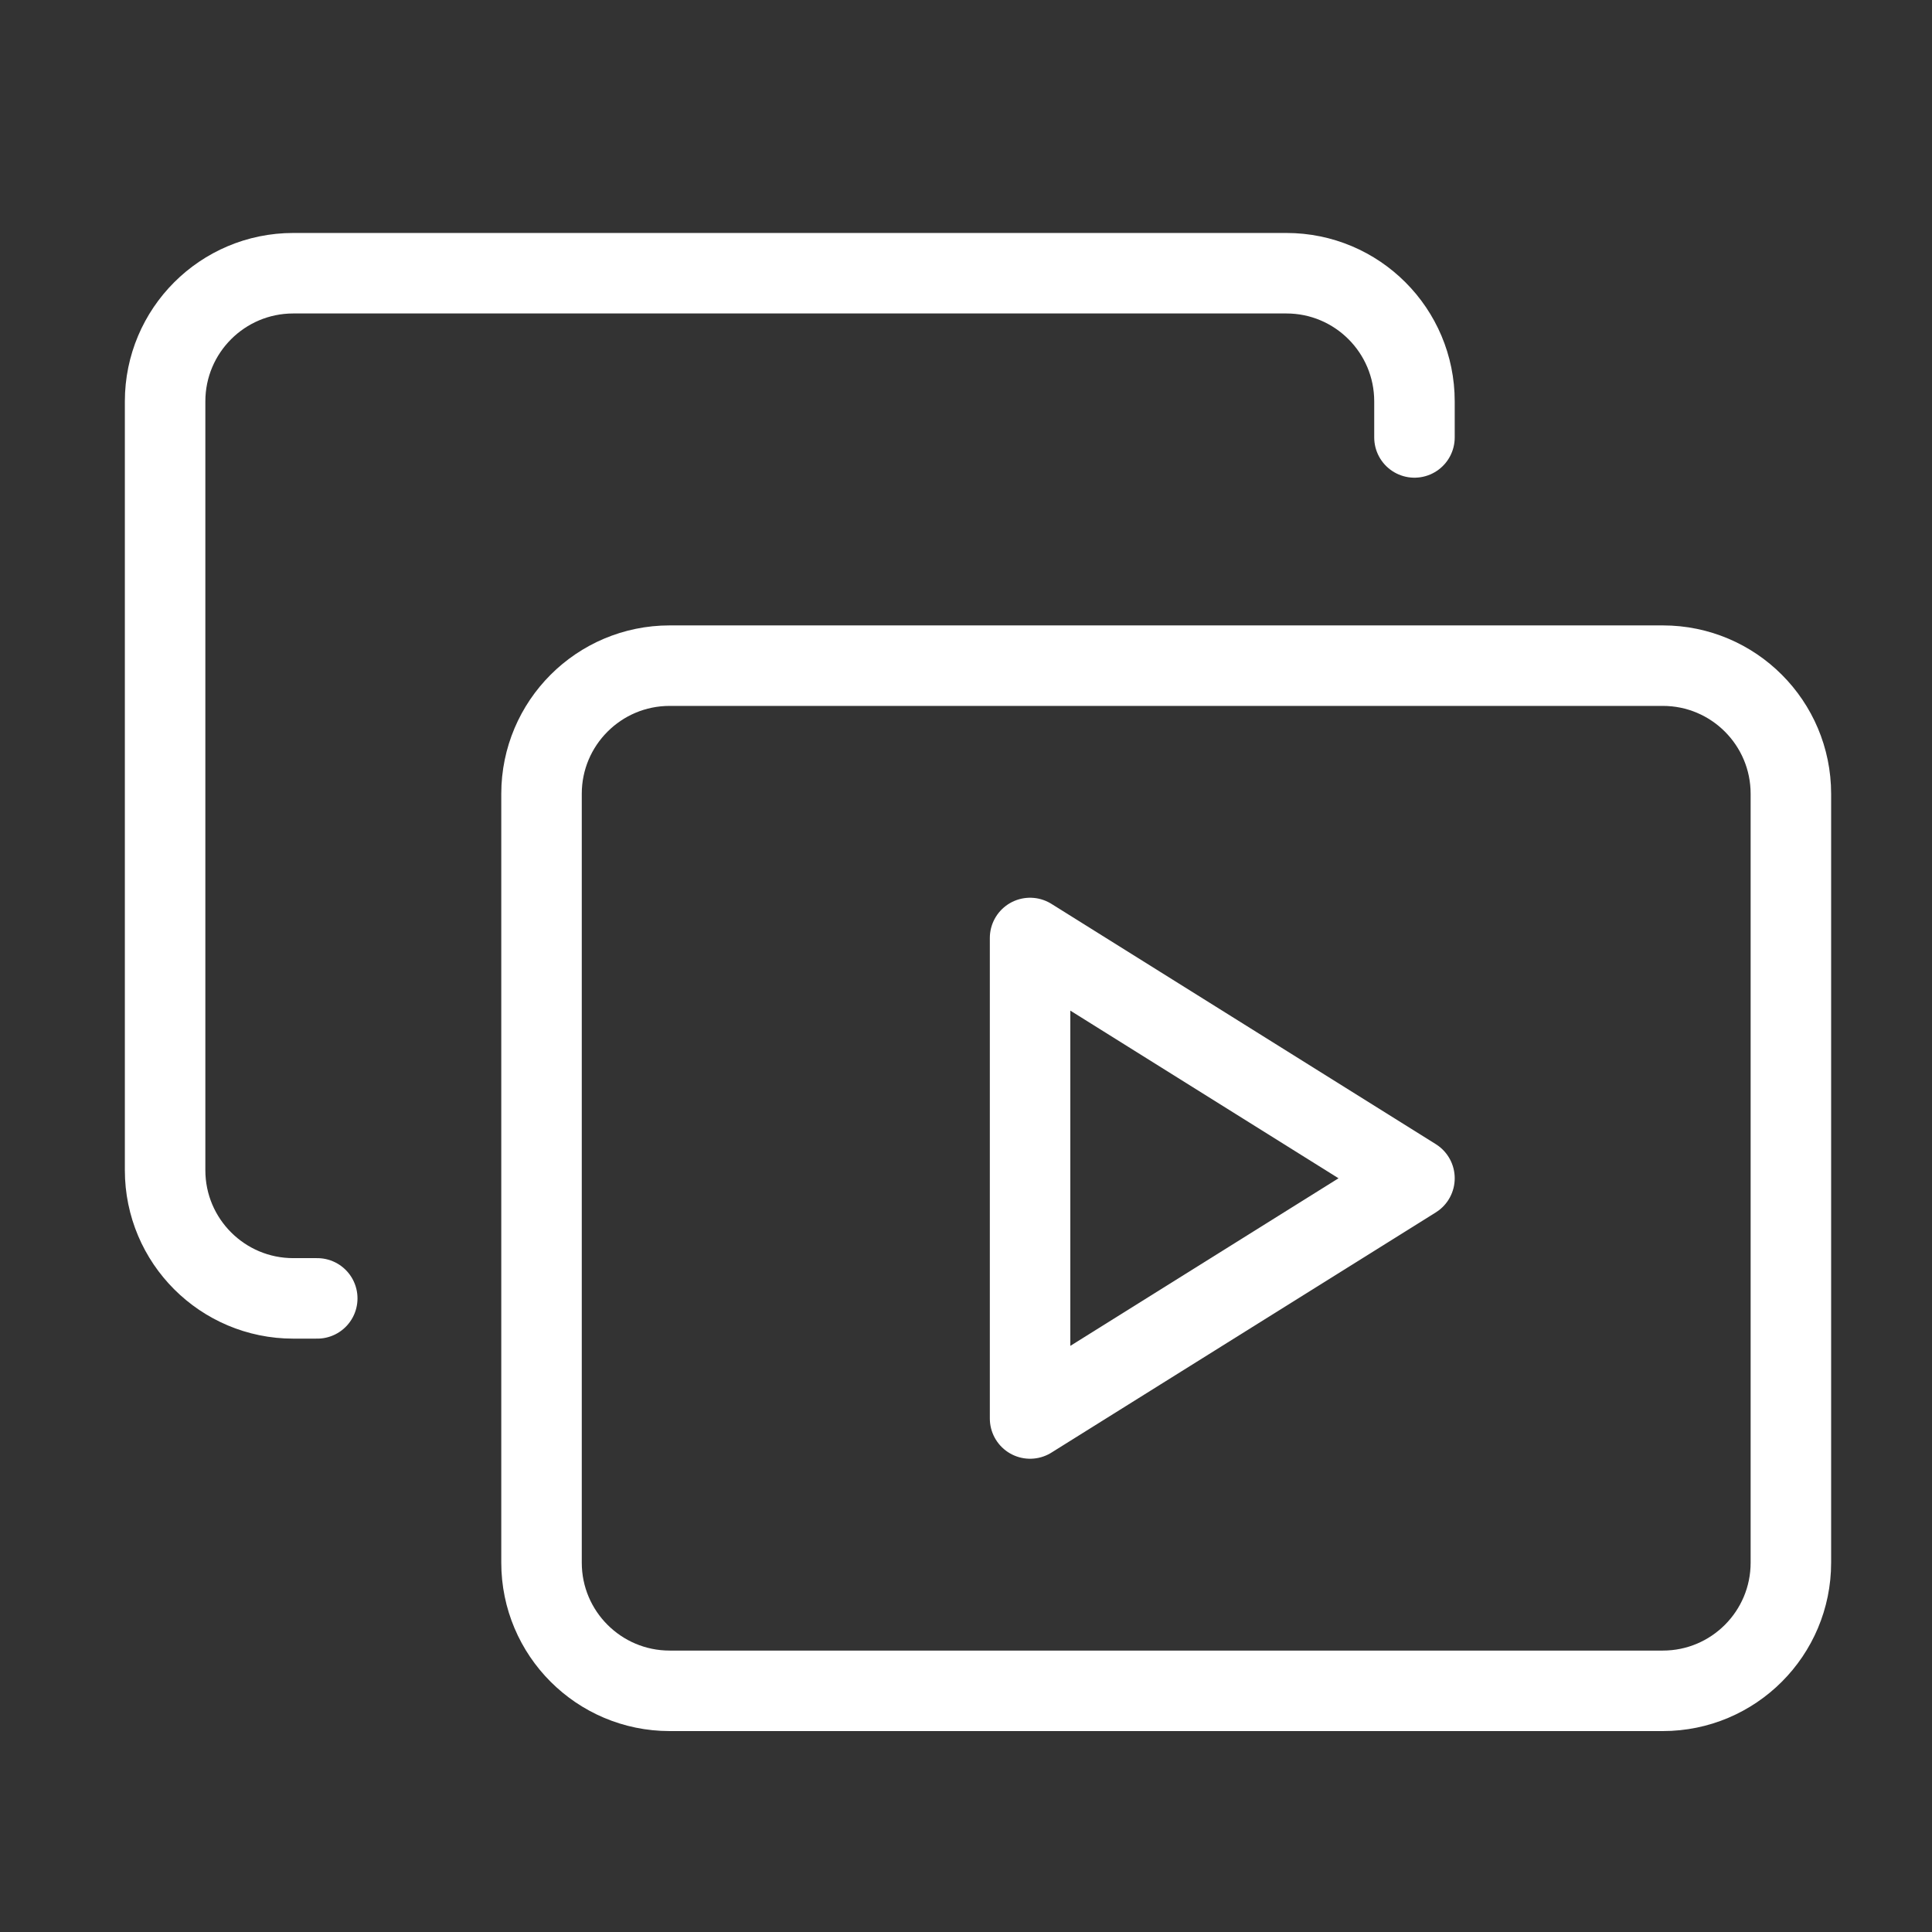 <svg xmlns="http://www.w3.org/2000/svg" width="24" height="24" viewBox="0 0 24 24" fill="none">
<rect x="0" y="0" width="24" height="24" fill="#333333" stroke="none"/>
<path d="M6.727 9.861C6.727 8.982 7.44 8.269 8.319 8.269H20.656C21.535 8.269 22.247 8.982 22.247 9.861V19.412C22.247 20.291 21.535 21.004 20.656 21.004H8.319C7.44 21.004 6.727 20.291 6.727 19.412V9.861Z" stroke="white" stroke-linecap="round" stroke-linejoin="round"/>
<path d="M17.571 5.434V4.986C17.571 4.107 16.859 3.394 15.98 3.394H3.643C2.764 3.394 2.051 4.107 2.051 4.986V14.537C2.051 15.416 2.764 16.129 3.643 16.129H3.941" stroke="white" stroke-linecap="round" stroke-linejoin="round"/>
<path d="M12.796 11.652L17.571 14.637L12.796 17.621V11.652Z" stroke="white" stroke-linecap="round" stroke-linejoin="round"/>
</svg>